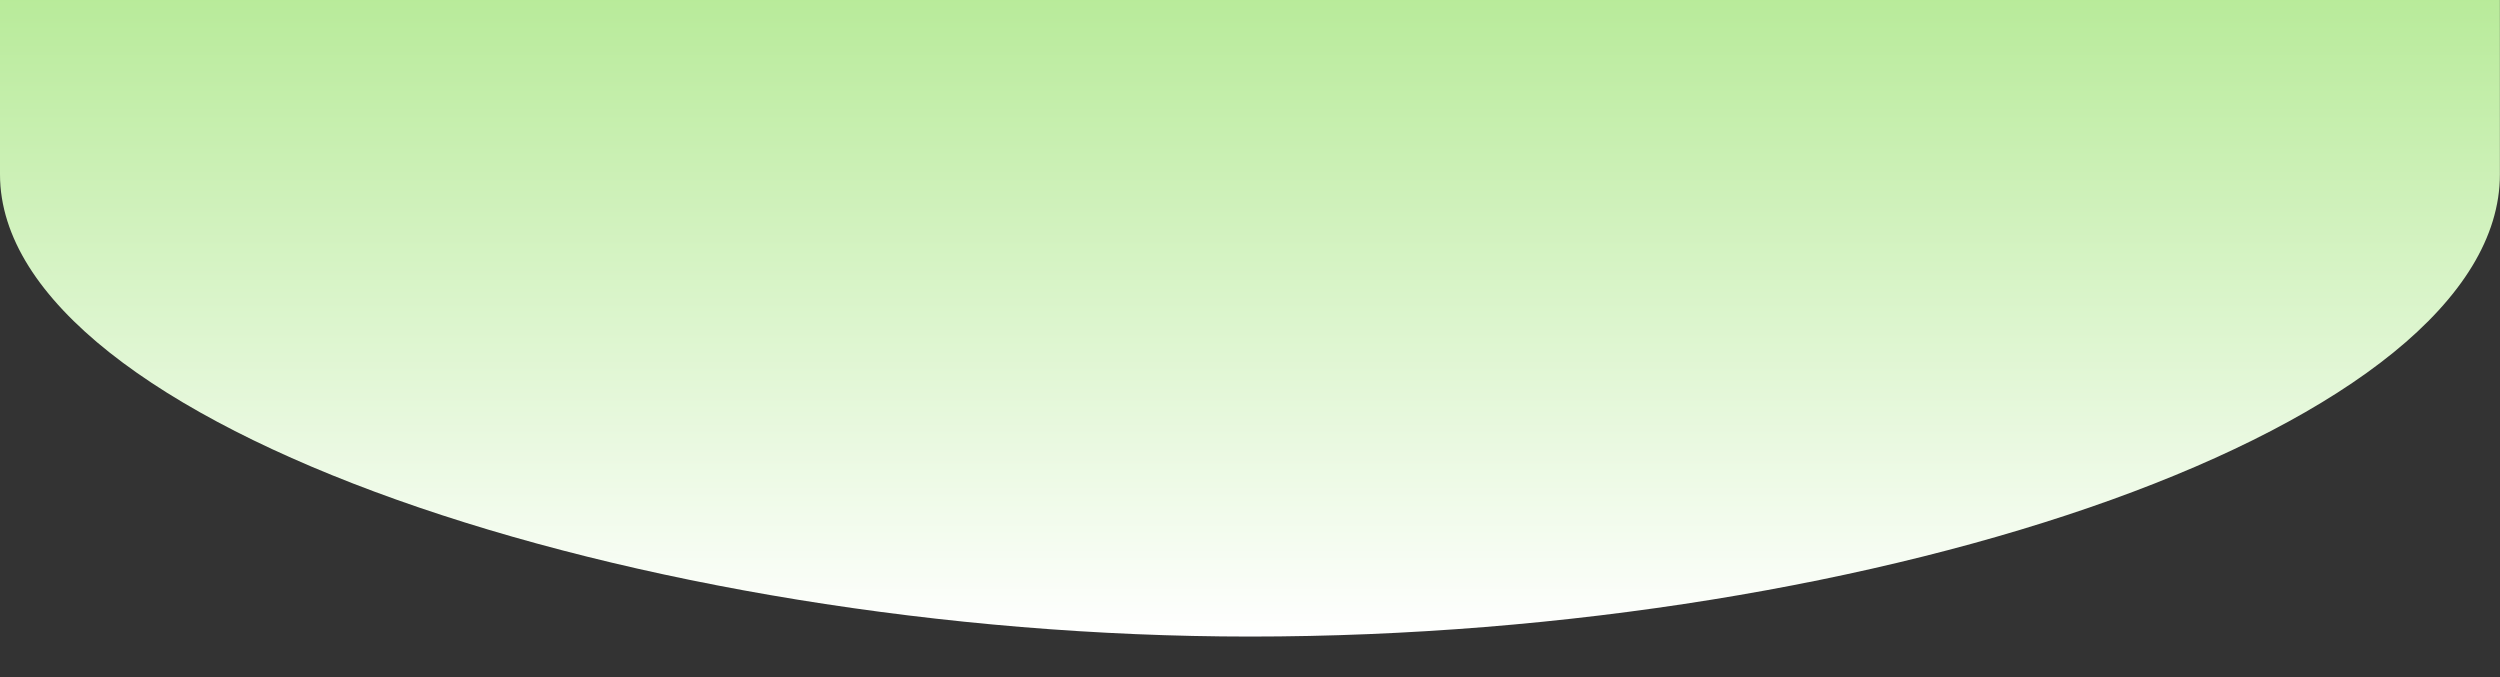 <?xml version="1.0" encoding="utf-8"?>
<!-- Generator: Adobe Illustrator 27.2.0, SVG Export Plug-In . SVG Version: 6.00 Build 0)  -->
<svg version="1.1" id="Layer_1" xmlns="http://www.w3.org/2000/svg" xmlns:xlink="http://www.w3.org/1999/xlink" x="0px" y="0px"
	 viewBox="0 0 2400 650" style="enable-background:new 0 0 2400 650;" xml:space="preserve">
<rect x="0" y="0" width="2400" height="650" fill="#333333" stroke="none"/>
<style type="text/css">
	.st0{clip-path:url(#SVGID_00000075884493348912504500000012494588238727125155_);}
	.st1{fill:url(#Path_467_00000116923206970373205360000007807836631705405874_);}
</style>
<g>
	<defs>
		<rect id="SVGID_1_" width="2400" height="650"/>
	</defs>
	<clipPath id="SVGID_00000178892535778395482380000008140017246540956560_">
		<use xlink:href="#SVGID_1_"  style="overflow:visible;"/>
	</clipPath>
	<g style="clip-path:url(#SVGID_00000178892535778395482380000008140017246540956560_);">
		<g>
			<g id="Mask_Group_22_00000080902713181068074720000004437762733904948649_" transform="translate(260 27)">
				
					<linearGradient id="Path_467_00000150070241981611354600000002006165242536202158_" gradientUnits="userSpaceOnUse" x1="679.95" y1="40.907" x2="679.95" y2="1520.807" gradientTransform="matrix(1 0 0 -1 260 625)">
					<stop  offset="0" style="stop-color:#FFFFFF"/>
					<stop  offset="1" style="stop-color:#54CE0B"/>
				</linearGradient>
				
					<path id="Path_467_00000119091465382833718130000014529972089083289249_" style="fill:url(#Path_467_00000150070241981611354600000002006165242536202158_);" d="
					M940-895.8c290.2,0,1199.9,290.2,1199.9,290.2s0,623.1,0,746c0,241.1-593.7,443.7-1199.9,443.7c-585.1,0-1200-202.6-1200-443.7
					c0-125.3,0-746,0-746S648-895.8,940-895.8z"/>
			</g>
		</g>
	</g>
</g>
</svg>
